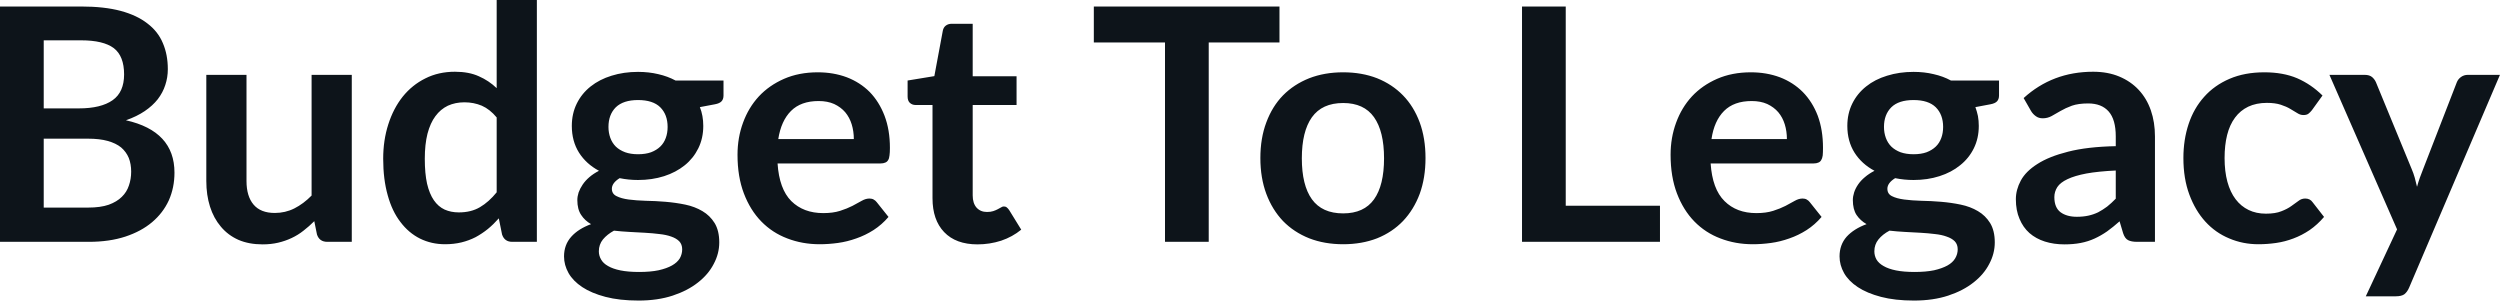 <svg fill="#0d141a" viewBox="0 0 176.674 21.24" height="100%" width="100%" xmlns="http://www.w3.org/2000/svg"><path preserveAspectRatio="none" d="M6.28 17.09L0 17.09L0 0.46L5.74 0.46Q7.37 0.46 8.53 0.77Q9.68 1.08 10.42 1.66Q11.17 2.23 11.51 3.05Q11.86 3.86 11.86 4.89L11.86 4.89Q11.86 5.47 11.68 6.01Q11.51 6.54 11.15 7.01Q10.79 7.47 10.23 7.85Q9.67 8.23 8.90 8.50L8.90 8.50Q12.33 9.27 12.33 12.20L12.33 12.20Q12.33 13.26 11.93 14.16Q11.52 15.05 10.75 15.70Q9.98 16.35 8.86 16.72Q7.73 17.09 6.28 17.09L6.28 17.09ZM6.22 9.80L3.09 9.80L3.09 14.67L6.23 14.67Q7.10 14.67 7.68 14.47Q8.26 14.26 8.61 13.91Q8.96 13.57 9.11 13.11Q9.27 12.65 9.27 12.13L9.27 12.13Q9.27 11.59 9.10 11.16Q8.92 10.73 8.56 10.42Q8.19 10.12 7.61 9.96Q7.04 9.80 6.22 9.80L6.22 9.80ZM3.09 2.85L3.09 7.66L5.57 7.66Q7.14 7.66 7.96 7.08Q8.77 6.51 8.77 5.26L8.77 5.26Q8.77 3.96 8.04 3.40Q7.30 2.85 5.74 2.85L5.74 2.85L3.09 2.85ZM14.58 5.29L17.42 5.29L17.42 12.79Q17.42 13.87 17.92 14.46Q18.42 15.05 19.42 15.05L19.42 15.05Q20.16 15.05 20.80 14.73Q21.45 14.40 22.02 13.82L22.02 13.82L22.02 5.29L24.86 5.29L24.86 17.09L23.13 17.09Q22.57 17.09 22.40 16.57L22.40 16.57L22.21 15.63Q21.84 16.00 21.45 16.30Q21.06 16.61 20.61 16.82Q20.17 17.03 19.66 17.15Q19.15 17.27 18.56 17.27L18.56 17.27Q17.59 17.27 16.85 16.95Q16.11 16.62 15.61 16.02Q15.10 15.42 14.84 14.60Q14.58 13.78 14.58 12.79L14.58 12.79L14.58 5.29ZM37.94 17.09L36.20 17.09Q35.65 17.09 35.48 16.57L35.48 16.57L35.25 15.43Q34.88 15.85 34.48 16.18Q34.07 16.51 33.61 16.76Q33.14 17.00 32.61 17.13Q32.07 17.26 31.45 17.26L31.45 17.26Q30.49 17.26 29.68 16.86Q28.88 16.46 28.30 15.69Q27.71 14.93 27.40 13.80Q27.08 12.67 27.08 11.22L27.08 11.22Q27.08 9.91 27.44 8.79Q27.80 7.66 28.46 6.83Q29.13 6.00 30.06 5.54Q30.99 5.07 32.15 5.07L32.15 5.07Q33.14 5.07 33.84 5.39Q34.55 5.70 35.10 6.23L35.10 6.23L35.10 0L37.94 0L37.94 17.09ZM32.42 15.01L32.42 15.01Q33.30 15.01 33.92 14.64Q34.55 14.27 35.10 13.59L35.10 13.59L35.10 8.30Q34.62 7.72 34.05 7.47Q33.48 7.23 32.82 7.23L32.82 7.23Q32.18 7.23 31.65 7.47Q31.13 7.72 30.77 8.21Q30.41 8.69 30.21 9.45Q30.02 10.20 30.02 11.22L30.02 11.22Q30.02 12.26 30.18 12.98Q30.35 13.70 30.66 14.15Q30.97 14.60 31.42 14.81Q31.87 15.01 32.42 15.01ZM45.09 5.08L45.09 5.08Q45.85 5.08 46.52 5.24Q47.18 5.39 47.74 5.69L47.74 5.69L51.13 5.69L51.13 6.75Q51.13 7.01 50.99 7.16Q50.85 7.31 50.52 7.37L50.52 7.37L49.46 7.57Q49.58 7.87 49.64 8.20Q49.70 8.53 49.70 8.90L49.70 8.90Q49.70 9.77 49.35 10.48Q49.00 11.19 48.39 11.68Q47.77 12.18 46.93 12.45Q46.08 12.72 45.09 12.72L45.09 12.72Q44.42 12.72 43.79 12.59L43.79 12.59Q43.24 12.93 43.24 13.34L43.24 13.34Q43.24 13.70 43.57 13.86Q43.90 14.03 44.43 14.10Q44.97 14.17 45.64 14.19Q46.32 14.20 47.03 14.26Q47.75 14.32 48.43 14.46Q49.10 14.60 49.64 14.92Q50.17 15.23 50.50 15.76Q50.83 16.30 50.83 17.13L50.83 17.13Q50.83 17.92 50.44 18.65Q50.06 19.39 49.33 19.96Q48.60 20.54 47.54 20.89Q46.48 21.24 45.13 21.24L45.13 21.24Q43.78 21.24 42.79 20.98Q41.80 20.72 41.15 20.29Q40.50 19.86 40.18 19.30Q39.86 18.73 39.86 18.12L39.86 18.12Q39.86 17.30 40.37 16.73Q40.87 16.17 41.77 15.84L41.77 15.84Q41.33 15.59 41.07 15.19Q40.80 14.79 40.80 14.14L40.80 14.14Q40.80 13.88 40.89 13.60Q40.99 13.32 41.18 13.04Q41.37 12.76 41.65 12.52Q41.94 12.27 42.33 12.07L42.33 12.07Q41.43 11.59 40.92 10.79Q40.41 9.98 40.41 8.90L40.41 8.90Q40.41 8.03 40.76 7.32Q41.11 6.61 41.74 6.11Q42.37 5.61 43.22 5.35Q44.08 5.08 45.09 5.08ZM48.21 17.62L48.21 17.62Q48.21 17.27 48.00 17.05Q47.79 16.84 47.44 16.72Q47.08 16.59 46.60 16.54Q46.13 16.48 45.59 16.45Q45.06 16.42 44.49 16.39Q43.92 16.36 43.39 16.30L43.39 16.30Q42.91 16.56 42.61 16.92Q42.32 17.28 42.32 17.76L42.32 17.76Q42.32 18.07 42.48 18.34Q42.63 18.61 42.97 18.80Q43.31 19.00 43.85 19.11Q44.39 19.22 45.17 19.22L45.17 19.22Q45.97 19.22 46.54 19.10Q47.12 18.97 47.49 18.76Q47.86 18.55 48.04 18.26Q48.21 17.96 48.21 17.62ZM45.09 10.90L45.09 10.90Q45.62 10.90 46.01 10.76Q46.40 10.61 46.66 10.36Q46.92 10.11 47.05 9.75Q47.18 9.40 47.18 8.97L47.18 8.97Q47.18 8.10 46.66 7.58Q46.14 7.07 45.09 7.07L45.09 7.07Q44.05 7.07 43.52 7.58Q43.00 8.10 43.00 8.97L43.00 8.97Q43.00 9.38 43.13 9.74Q43.26 10.10 43.52 10.36Q43.78 10.61 44.18 10.76Q44.57 10.90 45.09 10.90ZM57.79 5.11L57.79 5.11Q58.90 5.11 59.84 5.46Q60.78 5.82 61.46 6.50Q62.13 7.19 62.51 8.18Q62.89 9.18 62.89 10.45L62.89 10.45Q62.89 10.78 62.86 10.99Q62.84 11.20 62.76 11.32Q62.69 11.44 62.56 11.49Q62.43 11.55 62.24 11.55L62.24 11.55L54.95 11.55Q55.07 13.36 55.92 14.21Q56.78 15.06 58.18 15.06L58.18 15.06Q58.87 15.06 59.37 14.90Q59.87 14.74 60.24 14.55Q60.62 14.35 60.90 14.19Q61.18 14.03 61.44 14.03L61.44 14.03Q61.62 14.03 61.74 14.10Q61.87 14.17 61.96 14.29L61.96 14.29L62.79 15.33Q62.32 15.88 61.73 16.26Q61.15 16.63 60.51 16.85Q59.87 17.08 59.21 17.17Q58.55 17.26 57.93 17.26L57.93 17.26Q56.70 17.26 55.64 16.85Q54.58 16.45 53.80 15.65Q53.02 14.85 52.57 13.67Q52.12 12.49 52.12 10.94L52.12 10.94Q52.12 9.73 52.51 8.67Q52.90 7.60 53.63 6.81Q54.36 6.03 55.41 5.57Q56.47 5.11 57.79 5.11ZM57.85 7.14L57.85 7.14Q56.60 7.14 55.90 7.84Q55.20 8.54 55.00 9.83L55.00 9.83L60.34 9.83Q60.34 9.28 60.19 8.79Q60.04 8.30 59.73 7.93Q59.42 7.57 58.95 7.35Q58.48 7.14 57.85 7.14ZM69.08 17.27L69.08 17.27Q67.55 17.27 66.72 16.40Q65.90 15.54 65.90 14.01L65.90 14.01L65.90 7.42L64.70 7.42Q64.47 7.42 64.30 7.27Q64.14 7.12 64.14 6.82L64.14 6.82L64.14 5.69L66.03 5.38L66.63 2.16Q66.68 1.93 66.84 1.81Q67.01 1.68 67.26 1.68L67.26 1.68L68.74 1.68L68.74 5.39L71.84 5.39L71.84 7.42L68.74 7.42L68.74 13.81Q68.74 14.36 69.01 14.67Q69.29 14.98 69.75 14.98L69.75 14.98Q70.01 14.98 70.19 14.92Q70.37 14.86 70.50 14.79Q70.63 14.72 70.74 14.66Q70.84 14.59 70.94 14.59L70.94 14.59Q71.07 14.59 71.15 14.66Q71.23 14.72 71.32 14.85L71.32 14.85L72.17 16.23Q71.55 16.74 70.75 17.01Q69.94 17.27 69.08 17.27ZM77.30 0.46L90.42 0.46L90.42 3.00L85.42 3.00L85.42 17.09L82.33 17.09L82.33 3.00L77.30 3.00L77.30 0.46ZM94.92 5.11L94.92 5.11Q96.24 5.11 97.32 5.53Q98.39 5.96 99.15 6.74Q99.91 7.52 100.33 8.65Q100.74 9.77 100.74 11.17L100.74 11.17Q100.74 12.57 100.33 13.70Q99.91 14.82 99.15 15.62Q98.39 16.41 97.32 16.84Q96.24 17.26 94.92 17.26L94.92 17.26Q93.60 17.26 92.52 16.84Q91.44 16.41 90.67 15.62Q89.91 14.82 89.49 13.70Q89.07 12.57 89.07 11.17L89.07 11.17Q89.07 9.77 89.49 8.65Q89.91 7.52 90.67 6.74Q91.44 5.96 92.52 5.53Q93.60 5.11 94.92 5.11ZM94.92 15.08L94.92 15.08Q96.39 15.08 97.10 14.09Q97.81 13.10 97.81 11.19L97.81 11.19Q97.81 9.28 97.10 8.28Q96.39 7.28 94.92 7.28L94.92 7.28Q93.43 7.28 92.71 8.29Q92.00 9.29 92.00 11.19L92.00 11.19Q92.00 13.09 92.71 14.08Q93.43 15.08 94.92 15.08ZM110.65 0.46L110.65 14.54L117.31 14.54L117.31 17.09L107.56 17.09L107.56 0.46L110.65 0.46ZM123.73 5.11L123.73 5.11Q124.84 5.11 125.78 5.46Q126.72 5.82 127.40 6.50Q128.08 7.19 128.46 8.18Q128.83 9.18 128.83 10.45L128.83 10.45Q128.83 10.78 128.81 10.99Q128.78 11.20 128.70 11.32Q128.63 11.44 128.50 11.49Q128.37 11.55 128.18 11.55L128.18 11.55L120.89 11.55Q121.01 13.36 121.87 14.21Q122.72 15.06 124.12 15.06L124.12 15.06Q124.81 15.06 125.31 14.90Q125.81 14.74 126.18 14.55Q126.56 14.35 126.84 14.19Q127.12 14.03 127.39 14.03L127.39 14.03Q127.56 14.03 127.68 14.10Q127.81 14.17 127.90 14.29L127.90 14.29L128.73 15.33Q128.26 15.88 127.67 16.26Q127.09 16.63 126.45 16.85Q125.81 17.08 125.15 17.17Q124.49 17.26 123.87 17.26L123.87 17.26Q122.64 17.26 121.58 16.85Q120.52 16.45 119.74 15.65Q118.96 14.85 118.51 13.67Q118.06 12.49 118.06 10.94L118.06 10.94Q118.06 9.73 118.45 8.67Q118.84 7.60 119.57 6.81Q120.30 6.03 121.35 5.57Q122.41 5.11 123.73 5.11ZM123.79 7.14L123.79 7.14Q122.54 7.14 121.84 7.84Q121.14 8.54 120.95 9.83L120.95 9.83L126.28 9.83Q126.28 9.28 126.13 8.79Q125.98 8.30 125.67 7.93Q125.36 7.57 124.89 7.35Q124.42 7.14 123.79 7.14ZM135.23 5.08L135.23 5.08Q135.99 5.08 136.65 5.24Q137.32 5.39 137.87 5.69L137.87 5.69L141.27 5.69L141.27 6.75Q141.27 7.01 141.13 7.16Q140.99 7.31 140.66 7.37L140.66 7.37L139.60 7.57Q139.71 7.87 139.78 8.20Q139.84 8.53 139.84 8.90L139.84 8.90Q139.84 9.77 139.49 10.48Q139.14 11.19 138.52 11.68Q137.91 12.18 137.06 12.45Q136.22 12.72 135.23 12.72L135.23 12.72Q134.56 12.72 133.93 12.59L133.93 12.59Q133.38 12.93 133.38 13.34L133.38 13.34Q133.38 13.70 133.70 13.86Q134.03 14.03 134.57 14.10Q135.10 14.17 135.78 14.19Q136.46 14.20 137.17 14.26Q137.89 14.32 138.56 14.46Q139.24 14.60 139.78 14.92Q140.31 15.23 140.64 15.76Q140.97 16.30 140.97 17.13L140.97 17.13Q140.97 17.92 140.58 18.65Q140.20 19.39 139.47 19.96Q138.74 20.54 137.68 20.89Q136.62 21.24 135.26 21.24L135.26 21.24Q133.92 21.24 132.93 20.98Q131.94 20.72 131.29 20.29Q130.64 19.86 130.32 19.30Q130.00 18.73 130.00 18.12L130.00 18.12Q130.00 17.30 130.50 16.73Q131.01 16.17 131.91 15.84L131.91 15.84Q131.47 15.59 131.20 15.19Q130.94 14.79 130.94 14.14L130.94 14.14Q130.94 13.88 131.03 13.60Q131.12 13.32 131.31 13.04Q131.50 12.76 131.79 12.52Q132.08 12.27 132.47 12.07L132.47 12.07Q131.57 11.59 131.06 10.79Q130.55 9.98 130.55 8.90L130.55 8.90Q130.55 8.03 130.90 7.32Q131.25 6.61 131.88 6.11Q132.50 5.61 133.36 5.35Q134.22 5.08 135.23 5.08ZM138.35 17.62L138.35 17.62Q138.35 17.27 138.14 17.05Q137.93 16.84 137.57 16.72Q137.22 16.59 136.74 16.54Q136.26 16.48 135.73 16.45Q135.19 16.42 134.62 16.39Q134.06 16.36 133.53 16.30L133.53 16.30Q133.04 16.56 132.75 16.92Q132.46 17.28 132.46 17.76L132.46 17.76Q132.46 18.07 132.61 18.34Q132.77 18.61 133.11 18.80Q133.45 19.00 133.99 19.11Q134.53 19.22 135.31 19.22L135.31 19.22Q136.10 19.22 136.68 19.10Q137.25 18.97 137.63 18.76Q138 18.55 138.17 18.26Q138.35 17.96 138.35 17.62ZM135.23 10.90L135.23 10.90Q135.76 10.90 136.15 10.76Q136.54 10.61 136.80 10.36Q137.06 10.11 137.19 9.75Q137.32 9.40 137.32 8.97L137.32 8.97Q137.32 8.10 136.80 7.58Q136.28 7.07 135.23 7.07L135.23 7.07Q134.18 7.07 133.66 7.58Q133.14 8.10 133.14 8.97L133.14 8.97Q133.14 9.38 133.27 9.74Q133.40 10.10 133.66 10.36Q133.92 10.61 134.31 10.76Q134.71 10.90 135.23 10.90ZM152.29 9.64L152.29 17.09L151.02 17.09Q150.62 17.09 150.39 16.97Q150.16 16.85 150.04 16.48L150.04 16.48L149.79 15.64Q149.34 16.04 148.91 16.35Q148.48 16.65 148.02 16.86Q147.56 17.07 147.04 17.17Q146.52 17.27 145.89 17.27L145.89 17.27Q145.14 17.27 144.51 17.07Q143.88 16.87 143.42 16.47Q142.97 16.07 142.72 15.47Q142.46 14.87 142.46 14.08L142.46 14.08Q142.46 13.41 142.81 12.76Q143.16 12.11 143.98 11.59Q144.80 11.06 146.15 10.72Q147.51 10.37 149.52 10.33L149.52 10.33L149.52 9.64Q149.52 8.45 149.02 7.88Q148.52 7.31 147.57 7.31L147.57 7.31Q146.88 7.31 146.42 7.47Q145.96 7.64 145.62 7.84Q145.28 8.04 144.99 8.20Q144.70 8.36 144.36 8.36L144.36 8.36Q144.07 8.36 143.87 8.21Q143.66 8.06 143.53 7.84L143.53 7.84L143.01 6.93Q145.05 5.07 147.92 5.07L147.92 5.07Q148.96 5.07 149.77 5.41Q150.58 5.75 151.14 6.35Q151.71 6.96 152.00 7.80Q152.29 8.64 152.29 9.64L152.29 9.64ZM146.77 15.32L146.77 15.32Q147.21 15.32 147.58 15.24Q147.95 15.16 148.28 15.00Q148.60 14.83 148.91 14.60Q149.21 14.36 149.52 14.04L149.52 14.04L149.52 12.05Q148.28 12.11 147.45 12.26Q146.61 12.42 146.11 12.66Q145.60 12.90 145.39 13.22Q145.18 13.55 145.18 13.93L145.18 13.93Q145.18 14.67 145.62 15.00Q146.06 15.32 146.77 15.32ZM164.13 6.75L163.38 7.79Q163.25 7.95 163.13 8.04Q163.01 8.13 162.78 8.13L162.78 8.13Q162.56 8.13 162.36 8.00Q162.15 7.87 161.86 7.70Q161.58 7.53 161.18 7.40Q160.78 7.27 160.20 7.27L160.20 7.27Q159.45 7.27 158.88 7.54Q158.32 7.81 157.95 8.31Q157.57 8.82 157.39 9.54Q157.21 10.26 157.21 11.17L157.21 11.17Q157.21 12.11 157.41 12.85Q157.61 13.58 157.99 14.08Q158.37 14.58 158.91 14.84Q159.45 15.10 160.13 15.10L160.13 15.10Q160.80 15.10 161.22 14.93Q161.64 14.77 161.93 14.56Q162.22 14.36 162.43 14.20Q162.64 14.03 162.91 14.03L162.91 14.03Q163.25 14.03 163.43 14.29L163.43 14.29L164.24 15.33Q163.77 15.88 163.22 16.26Q162.67 16.63 162.08 16.85Q161.48 17.08 160.85 17.17Q160.22 17.26 159.60 17.26L159.60 17.26Q158.50 17.26 157.54 16.85Q156.57 16.45 155.85 15.66Q155.14 14.88 154.72 13.75Q154.30 12.62 154.30 11.17L154.30 11.17Q154.30 9.87 154.67 8.76Q155.04 7.65 155.77 6.84Q156.49 6.03 157.56 5.57Q158.63 5.11 160.02 5.11L160.02 5.11Q161.35 5.11 162.34 5.53Q163.33 5.96 164.13 6.75L164.13 6.75ZM176.67 5.29L170.25 20.33Q170.12 20.63 169.92 20.79Q169.72 20.94 169.30 20.94L169.30 20.94L167.19 20.94L169.40 16.21L164.62 5.29L167.11 5.29Q167.45 5.29 167.64 5.45Q167.82 5.61 167.91 5.82L167.91 5.82L170.43 11.94Q170.56 12.24 170.65 12.56Q170.74 12.88 170.81 13.20L170.81 13.20Q170.90 12.87 171.01 12.56Q171.12 12.25 171.25 11.93L171.25 11.93L173.62 5.82Q173.71 5.59 173.92 5.44Q174.13 5.29 174.40 5.29L174.40 5.29L176.67 5.29Z"></path></svg>